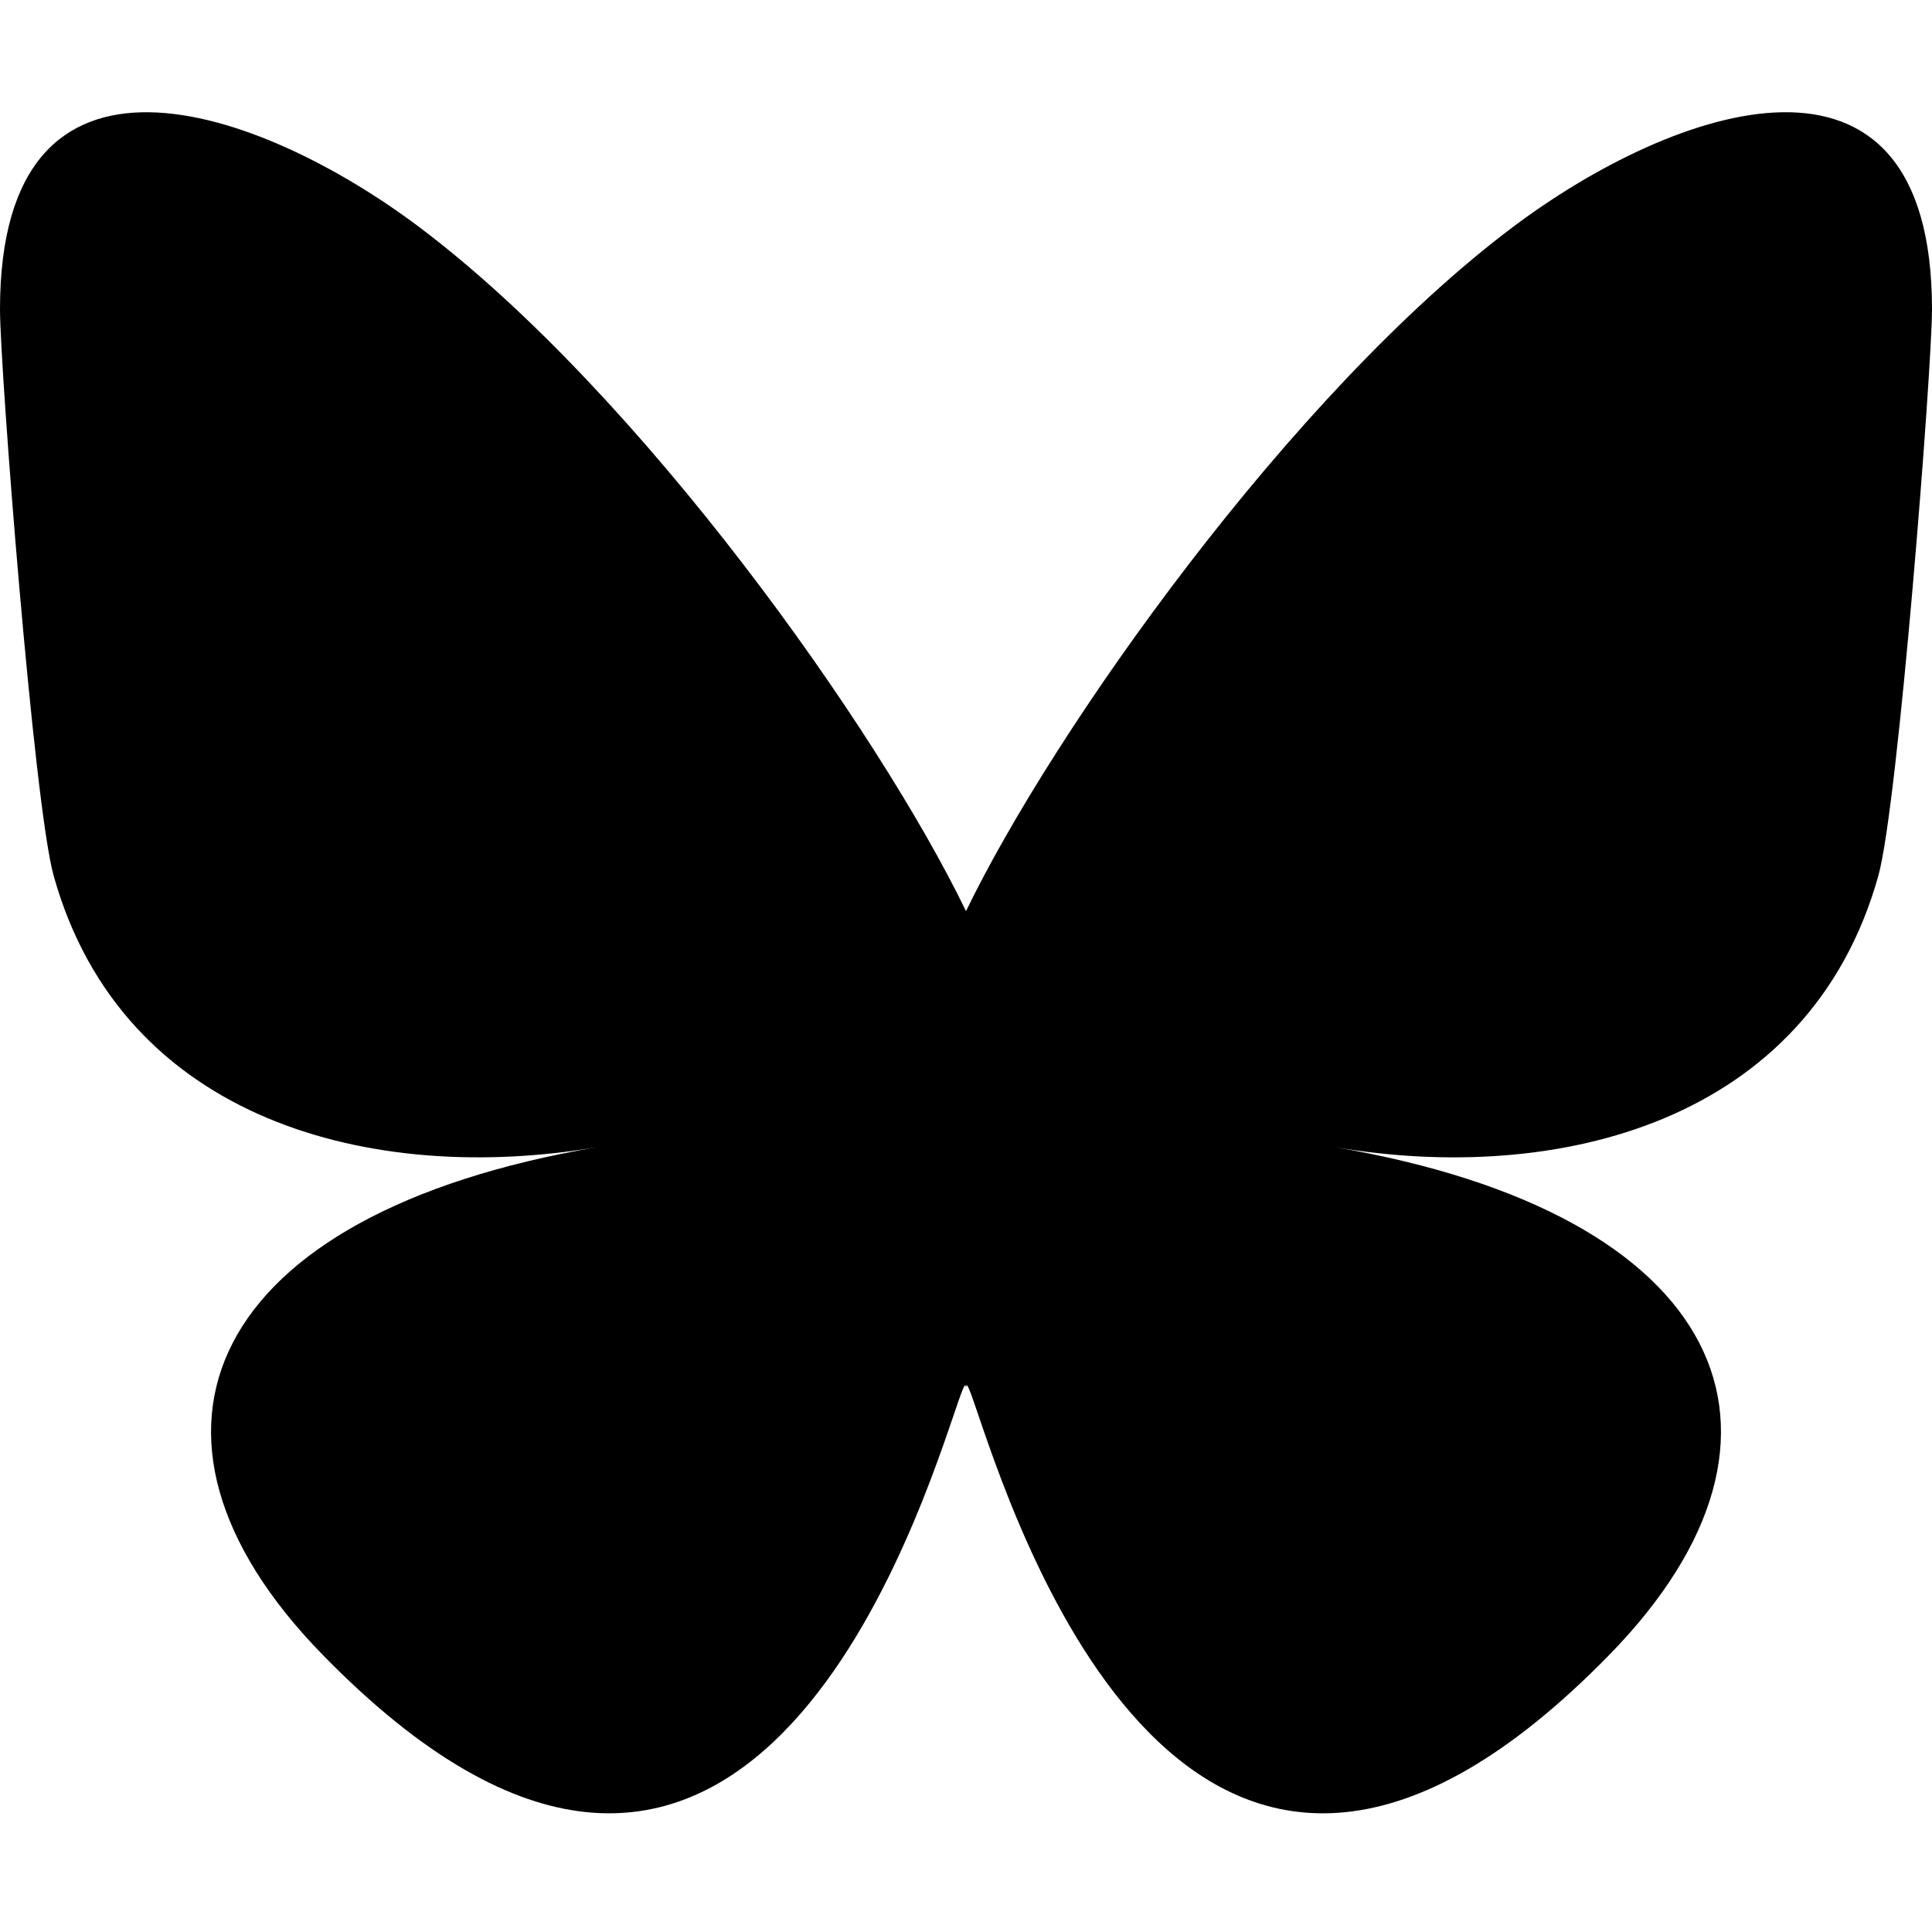 <svg xmlns="http://www.w3.org/2000/svg" fill="currentColor" viewBox="0 -33 568 568"><path d="M123.12 33.66C188.24 82.56 258.28 181.68 284 234.87c25.72-53.19 95.76-152.32 160.88-201.2C491.87-1.62 568-28.92 568 57.94c0 17.34-9.95 145.71-15.78 166.55-20.27 72.46-94.15 90.94-159.87 79.75 114.87 19.55 144.1 84.31 80.98 149.07-119.86 123-172.27-30.86-185.7-70.28-2.46-7.23-3.61-10.6-3.63-7.73-.02-2.88-1.17.5-3.63 7.73-13.43 39.42-65.84 193.27-185.7 70.28-63.11-64.76-33.9-129.52 80.98-149.07-65.72 11.18-139.6-7.3-159.87-79.75C9.95 203.66 0 75.3 0 57.95 0-28.91 76.14-1.61 123.12 33.66Z"/></svg>